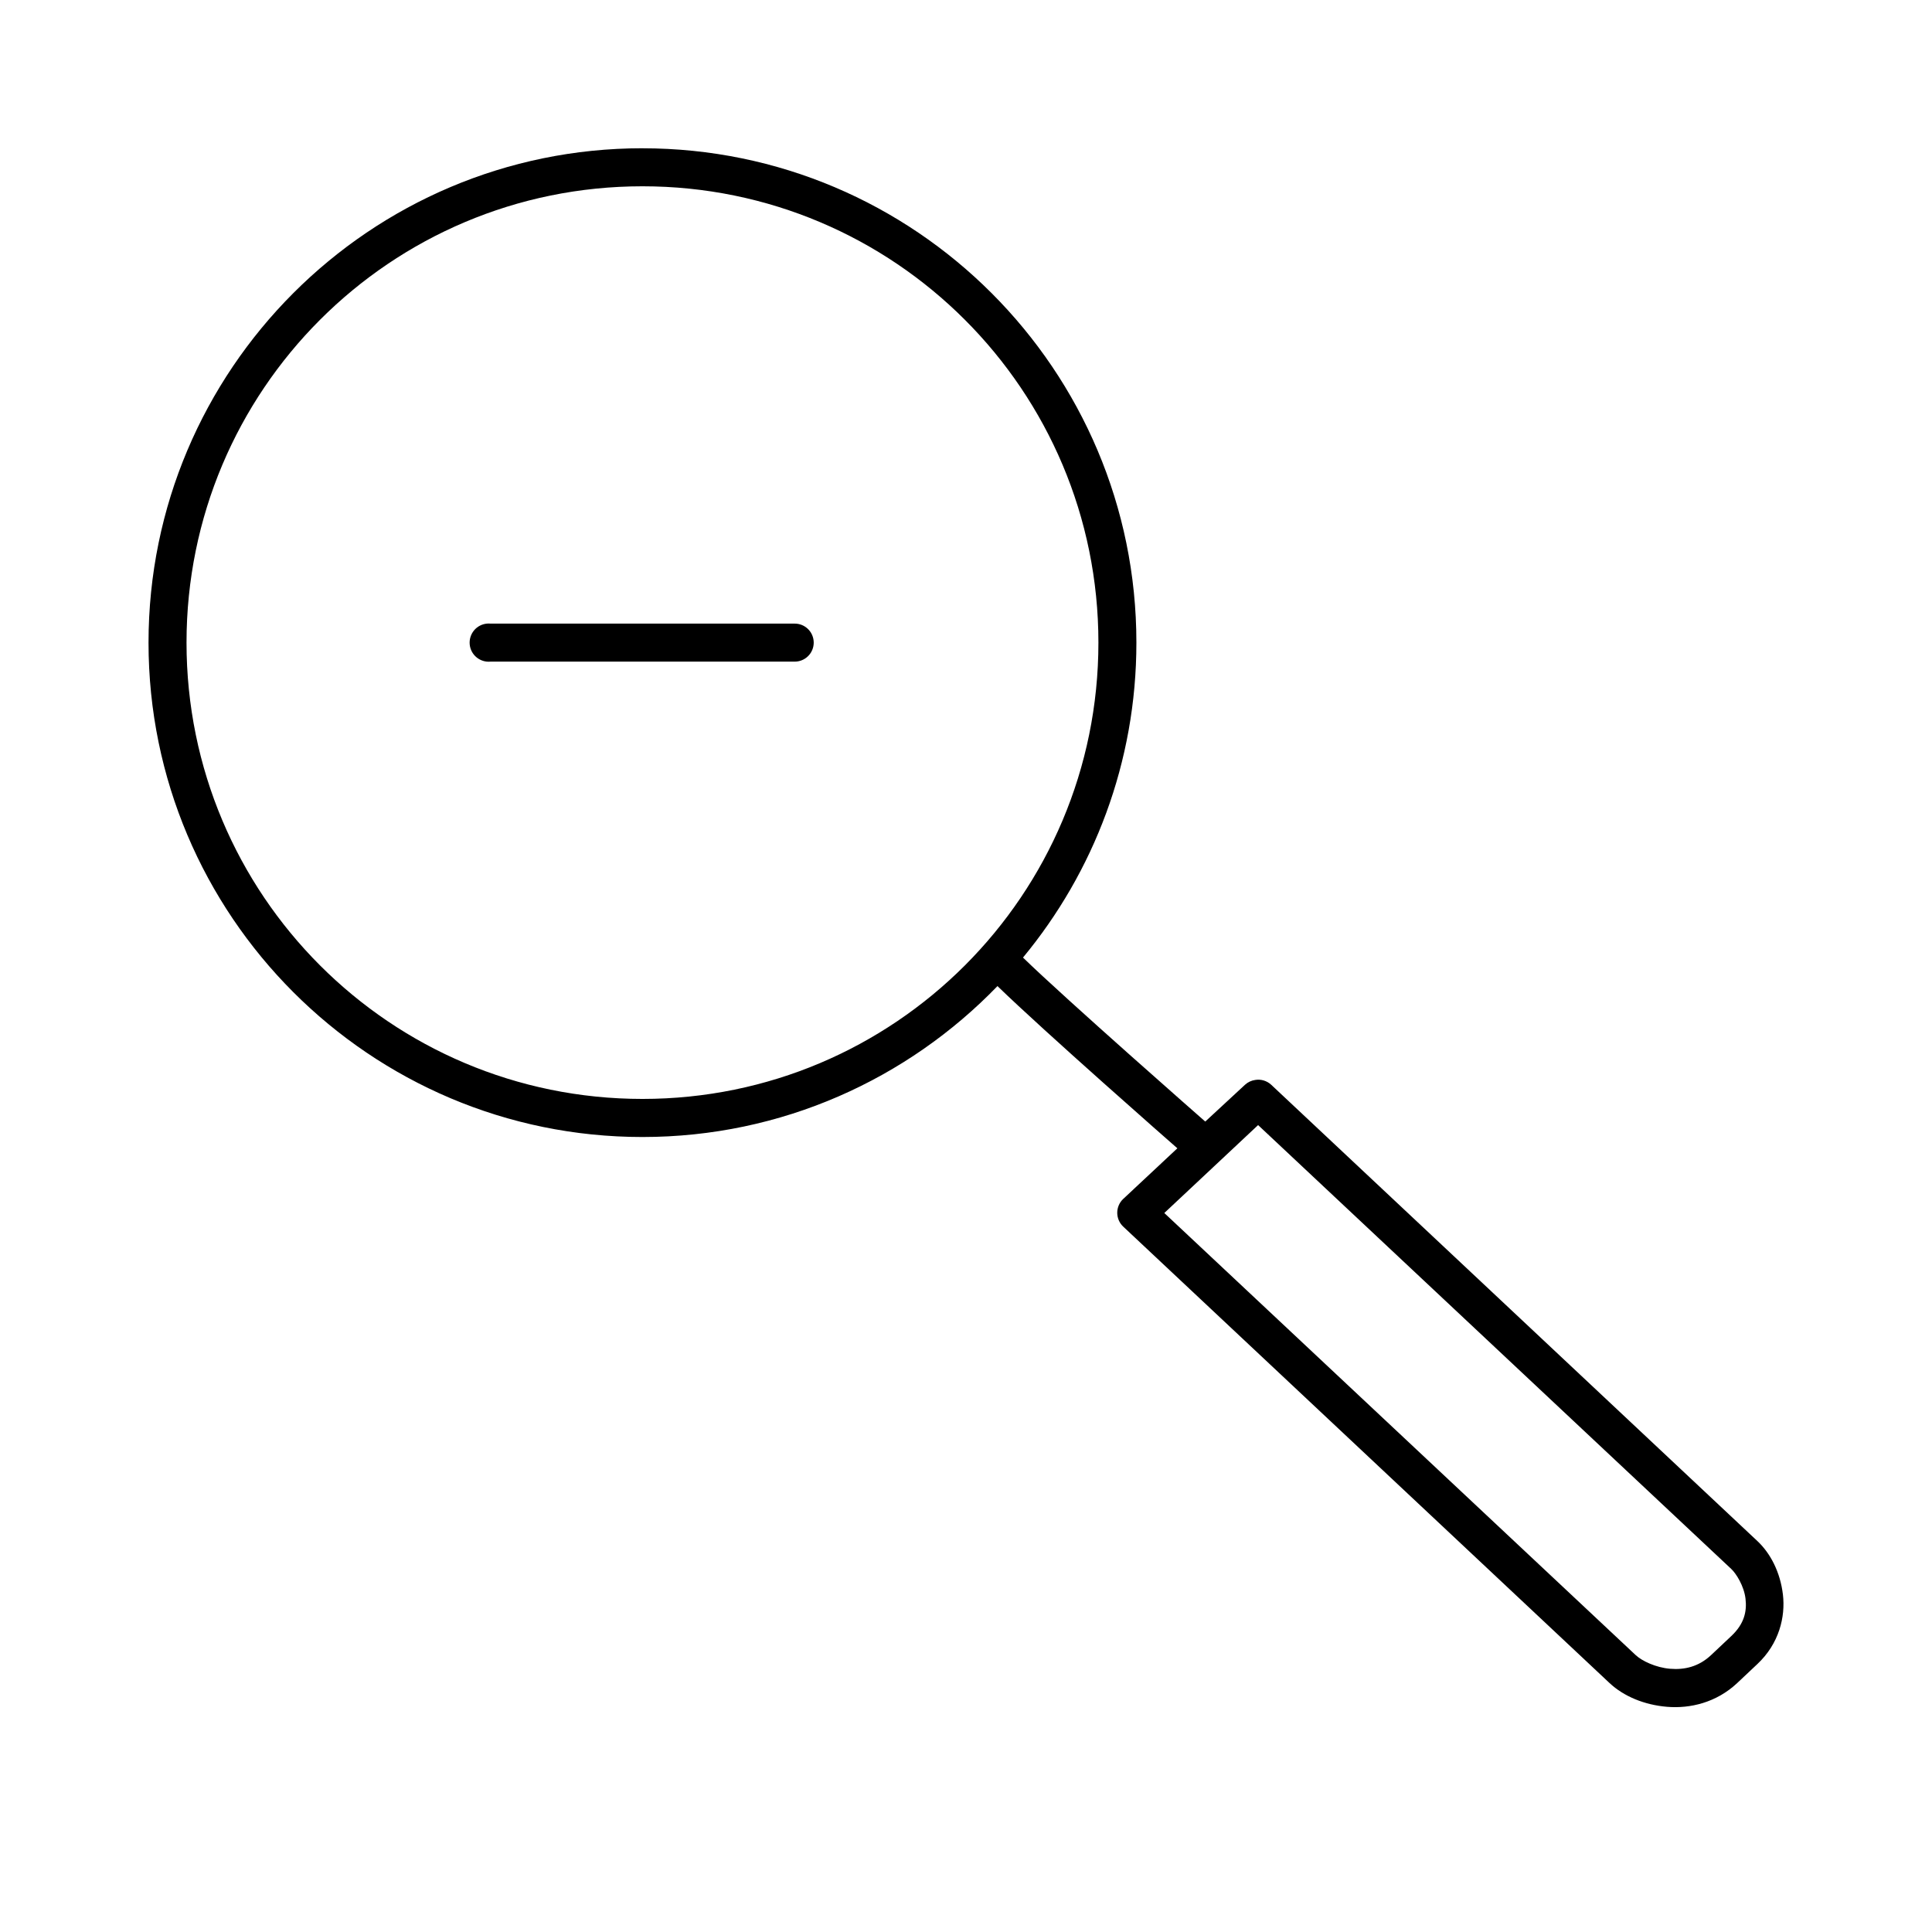 <?xml version="1.0" encoding="UTF-8"?>
<!-- Uploaded to: ICON Repo, www.svgrepo.com, Generator: ICON Repo Mixer Tools -->
<svg fill="#000000" width="800px" height="800px" version="1.1" viewBox="144 144 512 512" xmlns="http://www.w3.org/2000/svg">
 <path d="m314.26 183.29c-72.234 0-130.9 58.719-130.9 131.02 0 72.297 58.664 131.01 130.9 131.01 36.91 0 70.273-15.359 94.082-39.996 12.355 12 46.078 41.598 47.672 42.988-4.769 4.469-9.555 8.93-14.316 13.387v-0.004c-1.031 0.953-1.617 2.297-1.617 3.703 0 1.402 0.586 2.746 1.617 3.699 34.176 32.066 128.85 120.93 128.85 120.93 3.727 3.492 9.18 5.797 15.262 6.297 6.082 0.504 13.031-1.105 18.566-6.297l5.348-5.039c5.75-5.394 7.469-12.488 6.766-18.422-0.707-5.938-3.297-10.918-6.766-14.172 0 0-94.676-88.867-128.85-120.93-1.148-1.055-2.715-1.523-4.25-1.262-0.996 0.141-1.93 0.582-2.676 1.262-3.488 3.281-7.047 6.484-10.543 9.762-0.301-0.262-37.016-32.469-48.301-43.461 18.766-22.676 30.051-51.746 30.051-83.457 0-72.297-58.664-131.01-130.9-131.01zm0 10.078c66.793 0 120.83 54.086 120.83 120.93 0 66.852-54.039 120.93-120.83 120.93-66.793 0-120.83-54.086-120.83-120.93 0-66.852 54.039-120.93 120.83-120.93zm-41.219 115.89v0.004c-1.336 0.125-2.566 0.773-3.422 1.809-0.855 1.035-1.266 2.363-1.141 3.703 0.258 2.781 2.727 4.824 5.504 4.566h80.555c1.348 0.016 2.644-0.504 3.606-1.453 0.961-0.945 1.5-2.238 1.5-3.586 0-1.352-0.539-2.644-1.5-3.59-0.961-0.945-2.258-1.469-3.606-1.449h-80.555c-0.312-0.031-0.629-0.031-0.941 0zm204.37 132.9c36.332 34.09 125.39 117.63 125.39 117.63 1.309 1.227 3.375 4.492 3.777 7.871 0.402 3.379-0.32 6.68-3.777 9.922l-5.348 5.039c-3.309 3.106-7.066 3.934-10.855 3.621-3.789-0.312-7.477-2.078-9.125-3.621 0 0-88.32-82.816-124.92-117.16 8.281-7.758 16.578-15.523 24.859-23.305z"/>
</svg>
